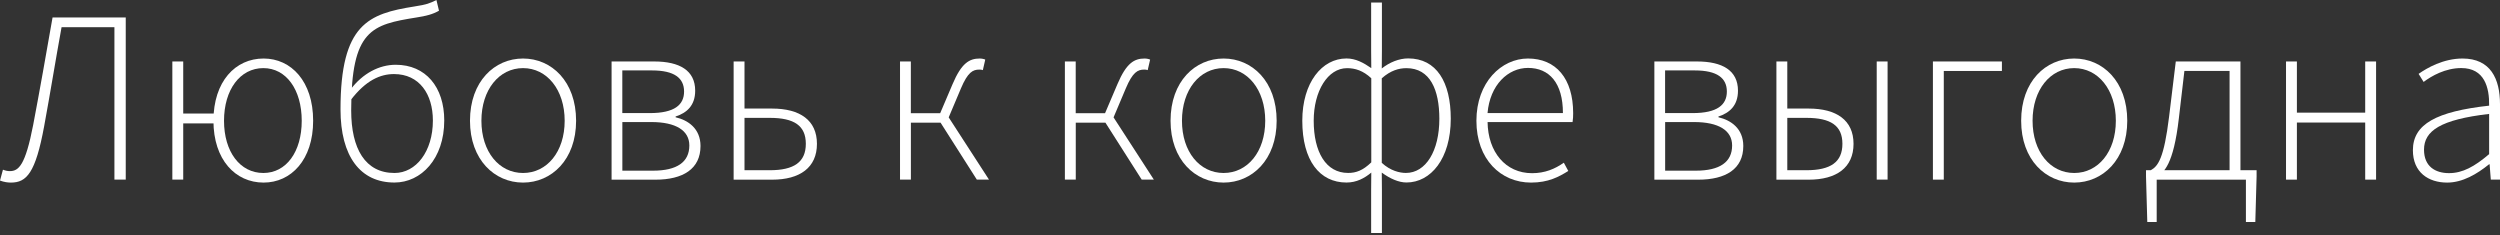 <?xml version="1.0" encoding="UTF-8"?> <svg xmlns="http://www.w3.org/2000/svg" width="383" height="36" viewBox="0 0 383 36" fill="none"><rect x="0" y="0" width="383" height="36" fill="#333333" stroke="none"/><path d="M0 27.663L0.452 25.996C0.822 26.14 1.123 26.215 1.508 26.215C2.85 26.215 3.883 25.348 5.082 19.143C6.13 13.646 7.019 8.55 8.052 2.677H19.264V27.519H17.529V4.169H9.432C8.497 9.296 7.698 14.287 6.763 19.346C5.444 26.509 4.071 27.972 1.674 27.972C1.184 27.972 0.626 27.896 0 27.663Z" fill="white"></path><path d="M26.403 9.417H28.07V17.394H33.227V18.909H28.07V27.519H26.403V9.417ZM32.699 18.502C32.699 12.463 36.062 8.965 40.382 8.965C44.596 8.965 47.974 12.448 47.974 18.502C47.974 24.488 44.596 27.972 40.382 27.972C36.062 27.972 32.699 24.473 32.699 18.502ZM46.225 18.502C46.225 13.737 43.85 10.435 40.344 10.435C36.785 10.435 34.32 13.737 34.32 18.502C34.32 23.267 36.785 26.502 40.344 26.502C43.85 26.502 46.225 23.267 46.225 18.502Z" fill="white"></path><path d="M52.166 16.76C52.166 3.672 56.464 2.104 63.468 0.995C65.398 0.694 65.79 0.528 66.861 0L67.253 1.644C66.272 2.202 65.27 2.45 63.807 2.677C56.969 3.777 53.802 4.524 53.802 16.919C53.802 22.807 55.966 26.501 60.437 26.501C63.732 26.501 66.318 23.214 66.318 18.464C66.318 14.416 64.244 11.347 60.361 11.347C58.281 11.347 56.056 12.282 53.727 15.335L53.697 13.714C55.574 11.234 58.092 9.922 60.625 9.922C65.209 9.922 68.059 13.322 68.059 18.457C68.059 24.323 64.523 27.964 60.437 27.964C55.219 27.972 52.166 23.983 52.166 16.76Z" fill="white"></path><path d="M72.002 18.502C72.002 12.448 75.78 8.965 80.13 8.965C84.48 8.965 88.258 12.448 88.258 18.502C88.258 24.488 84.48 27.972 80.13 27.972C75.78 27.972 72.002 24.488 72.002 18.502ZM86.508 18.502C86.508 13.737 83.787 10.435 80.13 10.435C76.473 10.435 73.752 13.737 73.752 18.502C73.752 23.267 76.473 26.502 80.13 26.502C83.787 26.502 86.508 23.267 86.508 18.502Z" fill="white"></path><path d="M93.694 9.417H100.223C104.113 9.417 106.503 10.789 106.503 13.895C106.503 16.18 105.199 17.303 103.503 17.846V17.966C105.403 18.404 107.318 19.686 107.318 22.37C107.318 25.883 104.634 27.527 100.412 27.527H93.694V9.417ZM99.552 17.326C103.352 17.326 104.8 16.052 104.8 14.023C104.8 11.965 103.322 10.789 99.884 10.789H95.338V17.326H99.552ZM100.042 26.147C103.729 26.147 105.606 24.82 105.606 22.287C105.606 19.995 103.548 18.698 99.771 18.698H95.345V26.147H100.042Z" fill="white"></path><path d="M112.392 9.417H114.058V16.632H118.288C122.547 16.632 125.156 18.419 125.156 22.038C125.156 25.672 122.547 27.527 118.288 27.527H112.392V9.417ZM117.926 26.079C121.65 26.079 123.452 24.828 123.452 22.03C123.452 19.233 121.643 18.057 117.926 18.057H114.058V26.079H117.926Z" fill="white"></path><path d="M137.875 9.417H139.542V17.341H144.925L151.514 27.519H149.652L144.096 18.796H139.549V27.519H137.883V9.417H137.875ZM143.636 18.283L145.935 12.885C147.307 9.651 148.514 8.965 150.097 8.965C150.399 8.965 150.753 9.04 150.941 9.13L150.572 10.744C150.346 10.668 150.286 10.661 150.022 10.661C149.049 10.661 148.265 11.053 147.217 13.541L145.121 18.502L143.636 18.283Z" fill="white"></path><path d="M163.133 9.417H164.799V17.341H170.182L176.772 27.519H174.91L169.353 18.796H164.807V27.519H163.14V9.417H163.133ZM168.893 18.283L171.193 12.885C172.565 9.651 173.771 8.965 175.354 8.965C175.656 8.965 176.01 9.04 176.199 9.13L175.829 10.744C175.603 10.668 175.543 10.661 175.279 10.661C174.306 10.661 173.522 11.053 172.474 13.541L170.378 18.502L168.893 18.283Z" fill="white"></path><path d="M179.328 18.502C179.328 12.448 183.105 8.965 187.455 8.965C191.806 8.965 195.583 12.448 195.583 18.502C195.583 24.488 191.806 27.972 187.455 27.972C183.105 27.972 179.328 24.488 179.328 18.502ZM193.834 18.502C193.834 13.737 191.112 10.435 187.455 10.435C183.799 10.435 181.077 13.737 181.077 18.502C181.077 23.267 183.799 26.502 187.455 26.502C191.112 26.502 193.834 23.267 193.834 18.502Z" fill="white"></path><path d="M210.059 29.171L210.081 26.441C209.033 27.308 207.819 27.964 206.281 27.964C202.172 27.964 199.511 24.602 199.511 18.494C199.511 12.651 202.527 8.957 206.281 8.957C207.691 8.957 208.875 9.605 210.081 10.435L210.059 7.758V0.392H211.71V7.758L211.687 10.488C212.878 9.545 214.341 8.949 215.728 8.949C220.079 8.949 222.258 12.584 222.258 18.185C222.258 24.33 219.181 27.957 215.472 27.957C214.296 27.957 212.969 27.384 211.687 26.441L211.71 29.155V35.7H210.059V29.171ZM210.081 24.873V11.988C208.837 10.827 207.623 10.442 206.372 10.442C203.409 10.442 201.26 13.956 201.26 18.494C201.26 23.312 203.145 26.494 206.523 26.494C207.744 26.502 208.807 26.109 210.081 24.873ZM220.508 18.208C220.508 13.76 219.098 10.442 215.464 10.442C214.311 10.442 213.037 10.797 211.687 11.995V24.948C213.029 26.177 214.447 26.494 215.381 26.494C218.435 26.502 220.508 23.116 220.508 18.208Z" fill="white"></path><path d="M226.186 18.502C226.186 12.599 230.023 8.965 234.079 8.965C238.369 8.965 241.008 12.018 241.008 17.341C241.008 17.793 240.993 18.246 240.918 18.698H227.897C227.957 23.267 230.634 26.532 234.713 26.532C236.673 26.532 238.219 25.883 239.576 24.926L240.262 26.192C238.837 27.082 237.208 27.972 234.554 27.972C229.925 27.972 226.186 24.421 226.186 18.502ZM239.44 17.326C239.44 12.704 237.344 10.405 234.094 10.405C231.033 10.405 228.266 12.998 227.889 17.326H239.44Z" fill="white"></path><path d="M253.449 9.417H259.978C263.868 9.417 266.258 10.789 266.258 13.895C266.258 16.18 264.954 17.303 263.265 17.846V17.966C265.173 18.404 267.073 19.686 267.073 22.37C267.073 25.883 264.396 27.527 260.166 27.527H253.449V9.417ZM259.307 17.326C263.107 17.326 264.554 16.052 264.554 14.023C264.554 11.965 263.077 10.789 259.639 10.789H255.092V17.326H259.307ZM259.797 26.147C263.484 26.147 265.361 24.82 265.361 22.287C265.361 19.995 263.31 18.698 259.526 18.698H255.1V26.147H259.797Z" fill="white"></path><path d="M272.146 9.417H273.813V16.632H277.092C281.352 16.632 283.961 18.419 283.961 22.038C283.961 25.672 281.352 27.527 277.092 27.527H272.146V9.417ZM276.731 26.079C280.455 26.079 282.257 24.828 282.257 22.03C282.257 19.233 280.448 18.057 276.731 18.057H273.813V26.079H276.731ZM287.512 9.417H289.178V27.519H287.512V9.417Z" fill="white"></path><path d="M296.122 9.417H306.692V10.872H297.788V27.519H296.122V9.417Z" fill="white"></path><path d="M309.641 18.502C309.641 12.448 313.418 8.965 317.768 8.965C322.119 8.965 325.896 12.448 325.896 18.502C325.896 24.488 322.119 27.972 317.768 27.972C313.418 27.972 309.641 24.488 309.641 18.502ZM324.147 18.502C324.147 13.737 321.425 10.435 317.768 10.435C314.112 10.435 311.39 13.737 311.39 18.502C311.39 23.267 314.112 26.502 317.768 26.502C321.425 26.502 324.147 23.267 324.147 18.502Z" fill="white"></path><path d="M330.405 34.011H328.965L328.769 27.044V26.072H345.71V27.044L345.514 34.011H344.074V27.527H330.405V34.011ZM341.563 10.872H334.649L333.797 18.155C332.983 25.212 331.498 26.509 330.359 27.052L329.515 26.064C330.616 25.476 331.528 24.209 332.297 17.936L333.33 9.417H343.237V26.991H341.571V10.872H341.563Z" fill="white"></path><path d="M350.218 9.417H351.884V17.258H362.349V9.417H364.015V27.519H362.349V18.773H351.884V27.519H350.218V9.417Z" fill="white"></path><path d="M369.655 23.018C369.655 19 373.282 17.077 381.334 16.187C381.387 13.405 380.625 10.427 377.067 10.427C374.624 10.427 372.513 11.634 371.299 12.553L370.53 11.317C371.812 10.412 374.322 8.965 377.263 8.965C381.553 8.965 383 12.078 383 15.954V27.519H381.59L381.409 25.167H381.326C379.479 26.66 377.278 27.972 374.903 27.972C372.038 27.972 369.655 26.411 369.655 23.018ZM381.334 23.614V17.454C373.9 18.314 371.359 20.04 371.359 22.928C371.359 25.529 373.116 26.524 375.197 26.524C377.27 26.524 379.095 25.521 381.334 23.614Z" fill="white"></path></svg> 